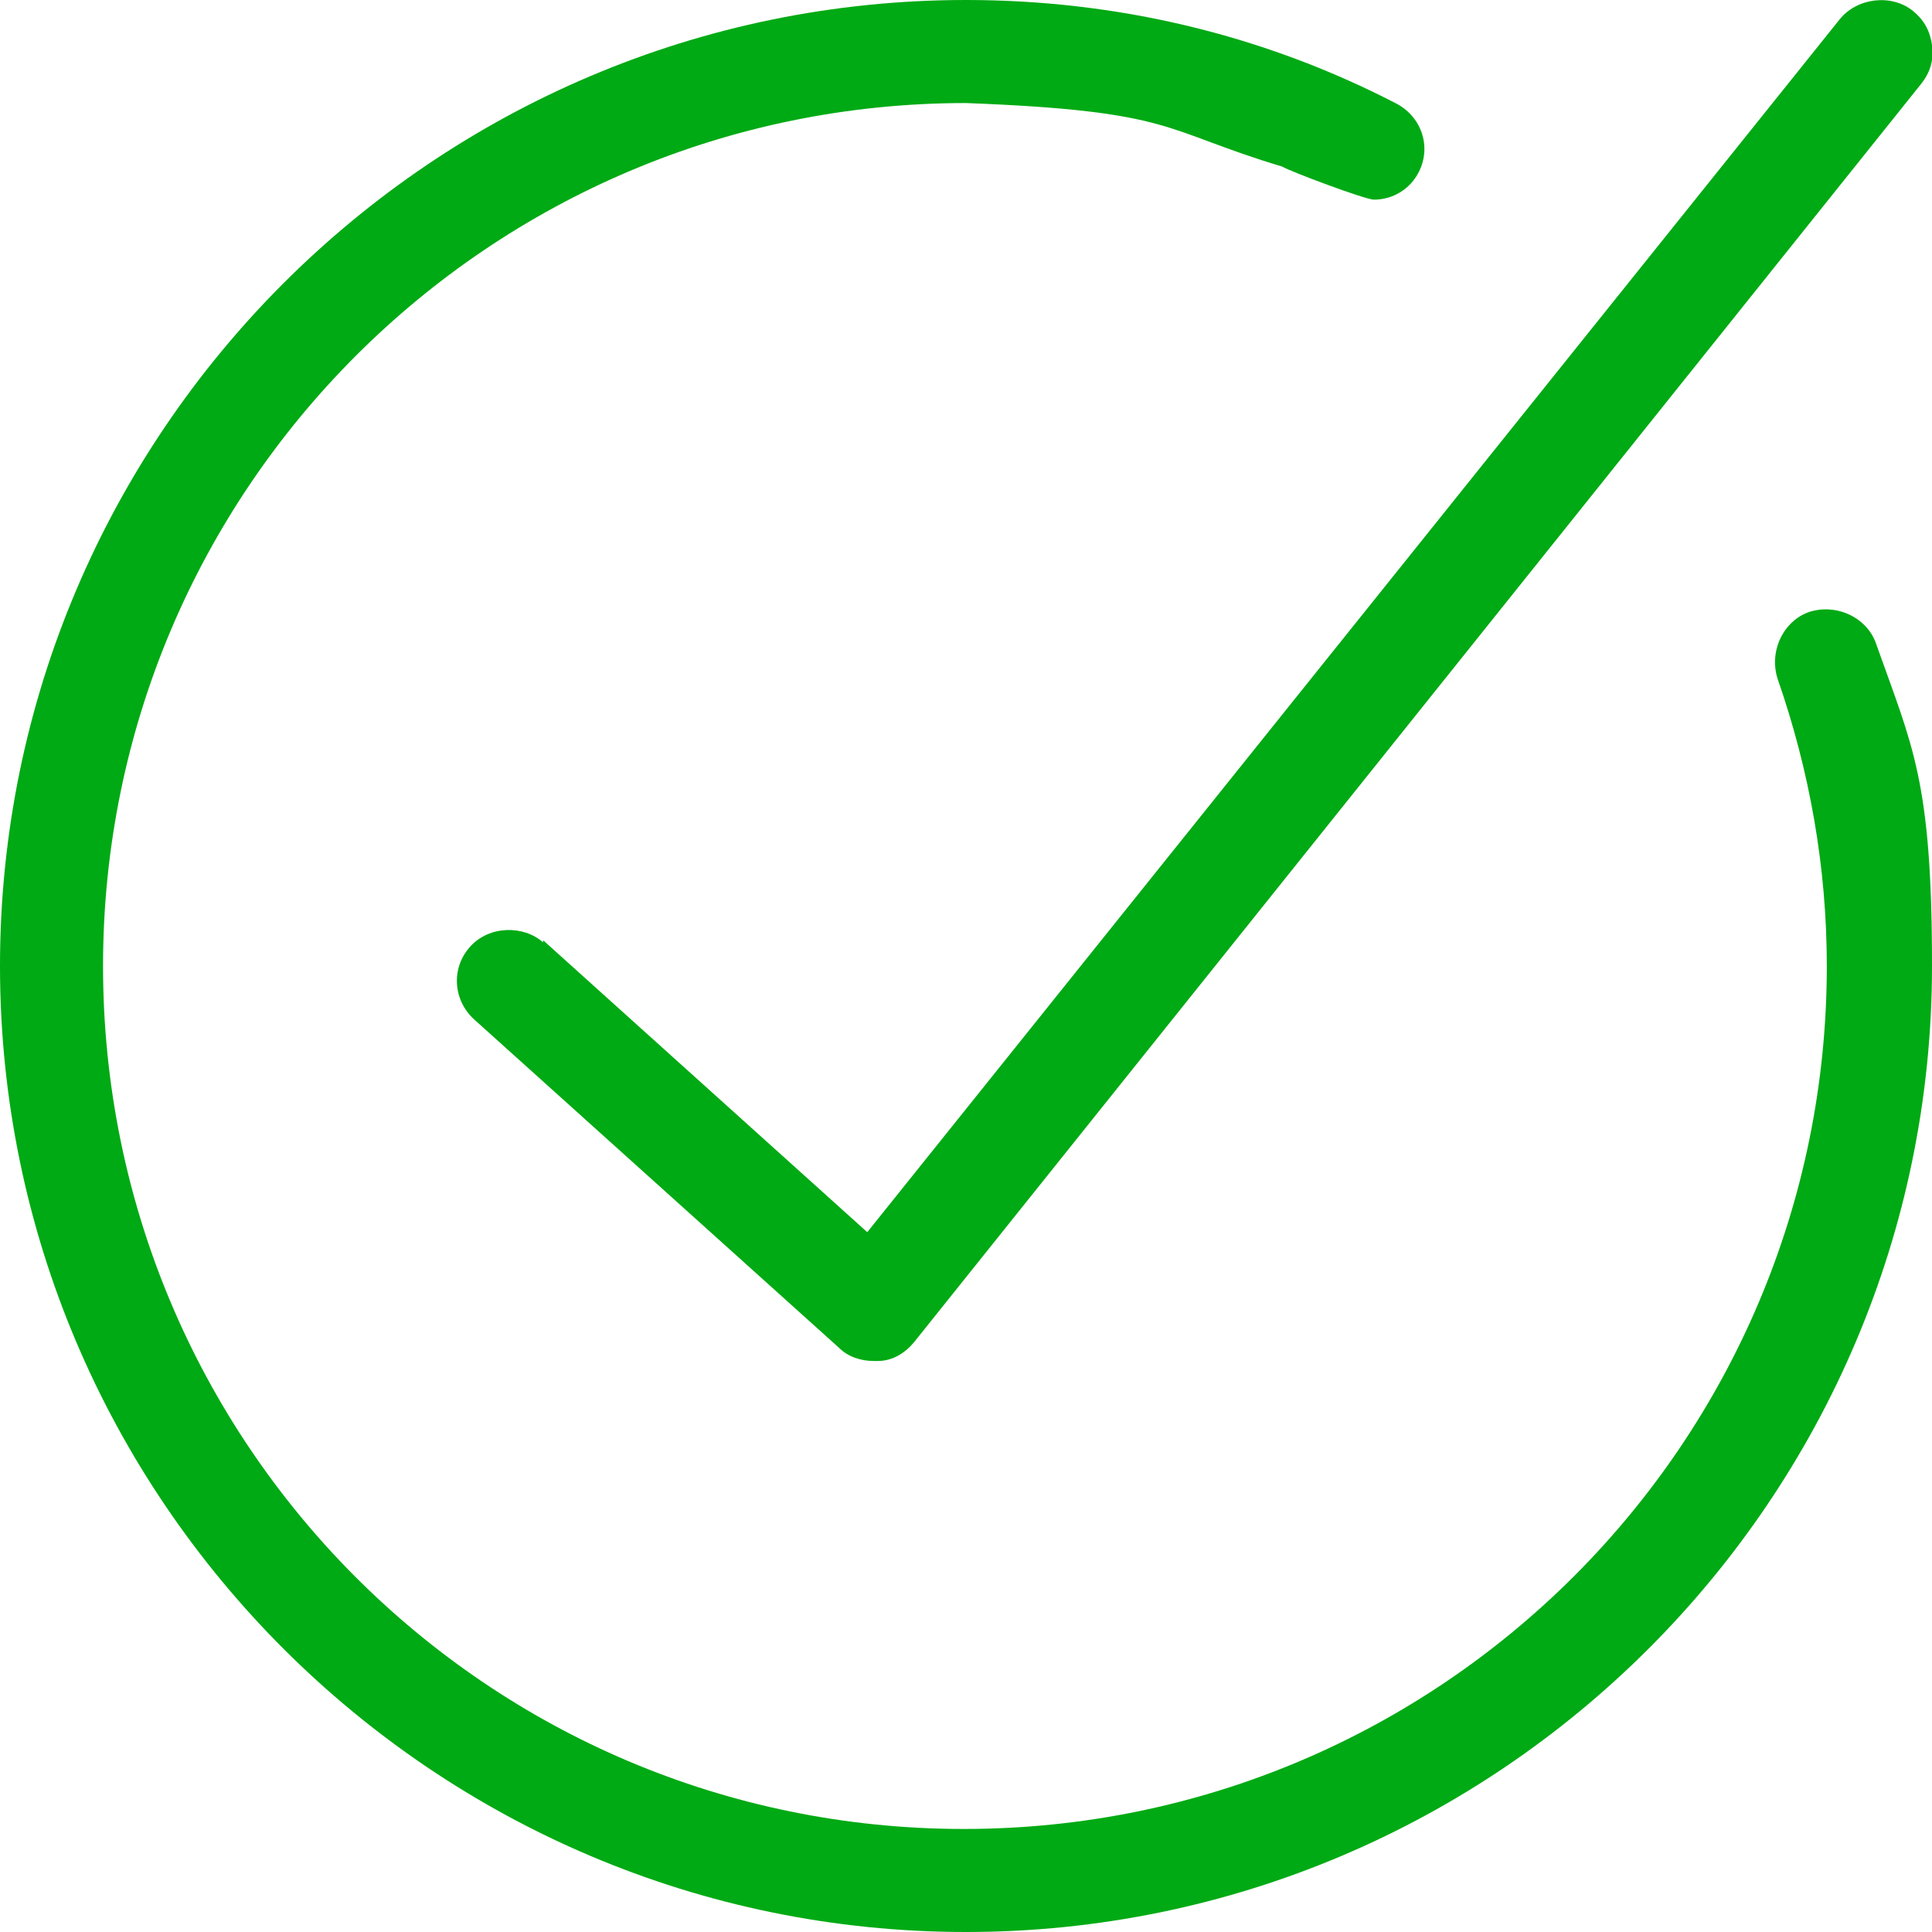 <svg width="400" height="400" viewBox="0 0 400 400" fill="none" xmlns="http://www.w3.org/2000/svg">
<g clip-path="url(#clip0_11_381)">
<path d="M388.444 133.333C386.667 128 380.444 124.889 374.667 126.667C369.333 128.444 366.222 134.667 368 140.444C374.667 159.556 378.222 179.556 378.222 200C378.222 298.667 298.222 378.667 199.556 378.667C100.889 378.667 21.333 298.667 21.333 200C21.333 101.333 101.333 21.333 200 21.333C243.5 23 240.5 27 265.5 34.5C266.833 35.389 282.667 41.333 284.444 41.333C288.444 41.333 292 39.111 293.778 35.556C296.444 30.222 294.222 24 288.889 21.333C261.333 7.111 231.111 0 200 0C89.778 0 0 89.778 0 200C0 310.222 89.778 400 200 400C310.222 400 400 310.222 400 200C400 161.5 396 154.667 388.444 133.333Z" fill="#00AA14"/>
<path d="M112.445 195.11C108.445 191.555 101.334 191.555 97.334 195.999C93.334 200.443 93.778 207.11 98.223 211.11L173.778 279.11C175.556 280.888 178.223 281.777 180.889 281.777C183.556 281.777 181.334 281.777 181.778 281.777C184.889 281.777 187.556 279.999 189.334 277.777L397.778 17.332C399.556 15.11 400.445 12.444 400 9.332C399.556 6.221 398.223 3.999 396 2.221C391.556 -1.334 384.445 -0.445 380.889 3.999L179.556 255.11L112.445 194.666V195.11Z" fill="#00AA14"/>
</g>
<defs>
<clipPath id="clip0_11_381">
<rect width="400" height="400" fill="white"/>
</clipPath>
</defs>
</svg>
